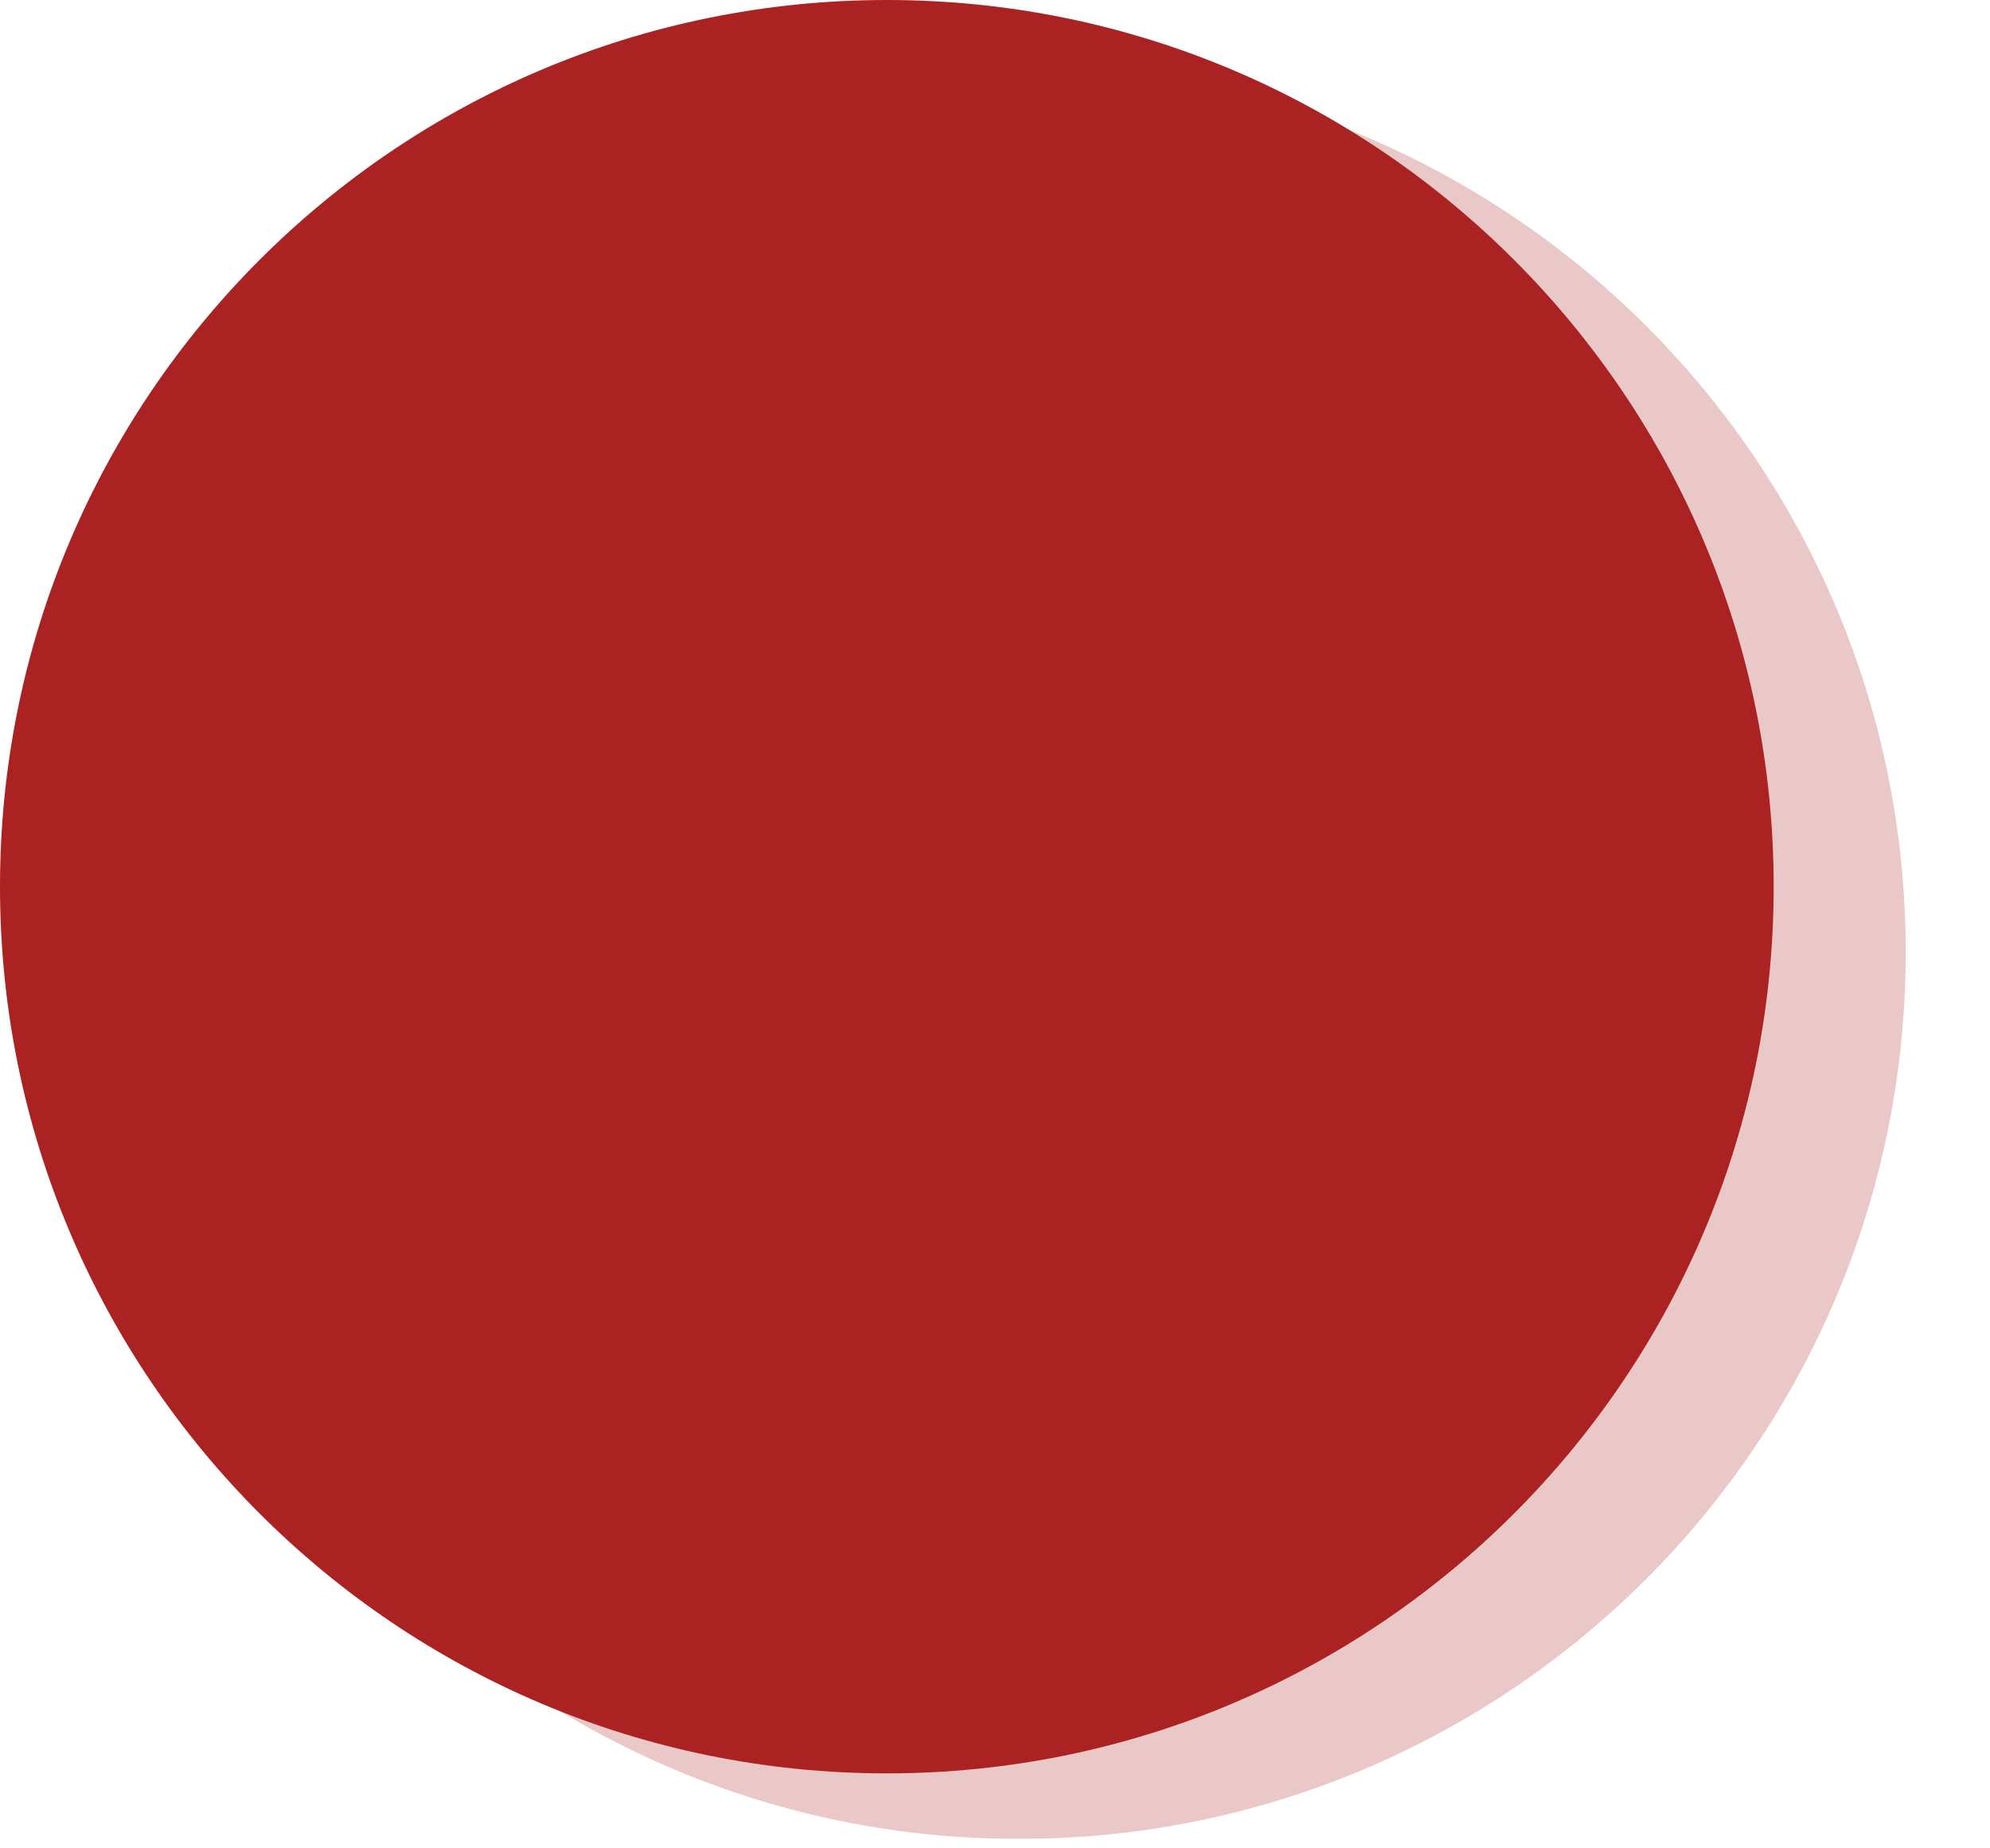 <?xml version="1.0" encoding="utf-8"?>
<!-- Generator: Adobe Illustrator 23.0.2, SVG Export Plug-In . SVG Version: 6.00 Build 0)  -->
<svg version="1.1" id="Layer_1" xmlns="http://www.w3.org/2000/svg" xmlns:xlink="http://www.w3.org/1999/xlink" x="0px" y="0px"
	 viewBox="0 0 212.5 197.4" style="enable-background:new 0 0 212.5 197.4;" xml:space="preserve">
<style type="text/css">
	.st0{clip-path:url(#SVGID_2_);}
	.st1{opacity:0.25;clip-path:url(#SVGID_4_);}
	.st2{clip-path:url(#SVGID_6_);fill:#AB2222;}
	.st3{clip-path:url(#SVGID_8_);fill:#AB2222;}
</style>
<g>
	<g>
		<defs>
			<rect id="SVGID_1_" y="0" width="203.5" height="196.4"/>
		</defs>
		<clipPath id="SVGID_2_">
			<use xlink:href="#SVGID_1_"  style="overflow:visible;"/>
		</clipPath>
		<g class="st0">
			<g>
				<defs>
					<rect id="SVGID_3_" y="0" width="203.5" height="196.4"/>
				</defs>
				<clipPath id="SVGID_4_">
					<use xlink:href="#SVGID_3_"  style="overflow:visible;"/>
				</clipPath>
				<g class="st1">
					<g>
						<g>
							<defs>
								<rect id="SVGID_5_" x="5.2" y="0.1" width="207.4" height="197.4"/>
							</defs>
							<clipPath id="SVGID_6_">
								<use xlink:href="#SVGID_5_"  style="overflow:visible;"/>
							</clipPath>
							<path class="st2" d="M108.8,196.4c52.3,0,94.7-42.4,94.7-94.7S161.1,7.1,108.8,7.1s-94.7,42.4-94.7,94.7
								S56.6,196.4,108.8,196.4"/>
						</g>
					</g>
				</g>
			</g>
			<g>
				<defs>
					<rect id="SVGID_7_" y="0" width="203.5" height="196.4"/>
				</defs>
				<clipPath id="SVGID_8_">
					<use xlink:href="#SVGID_7_"  style="overflow:visible;"/>
				</clipPath>
				<path class="st3" d="M94.7,189.4c52.3,0,94.7-42.4,94.7-94.7S147,0,94.7,0S0,42.4,0,94.7S42.4,189.4,94.7,189.4"/>
			</g>
		</g>
	</g>
</g>
</svg>

